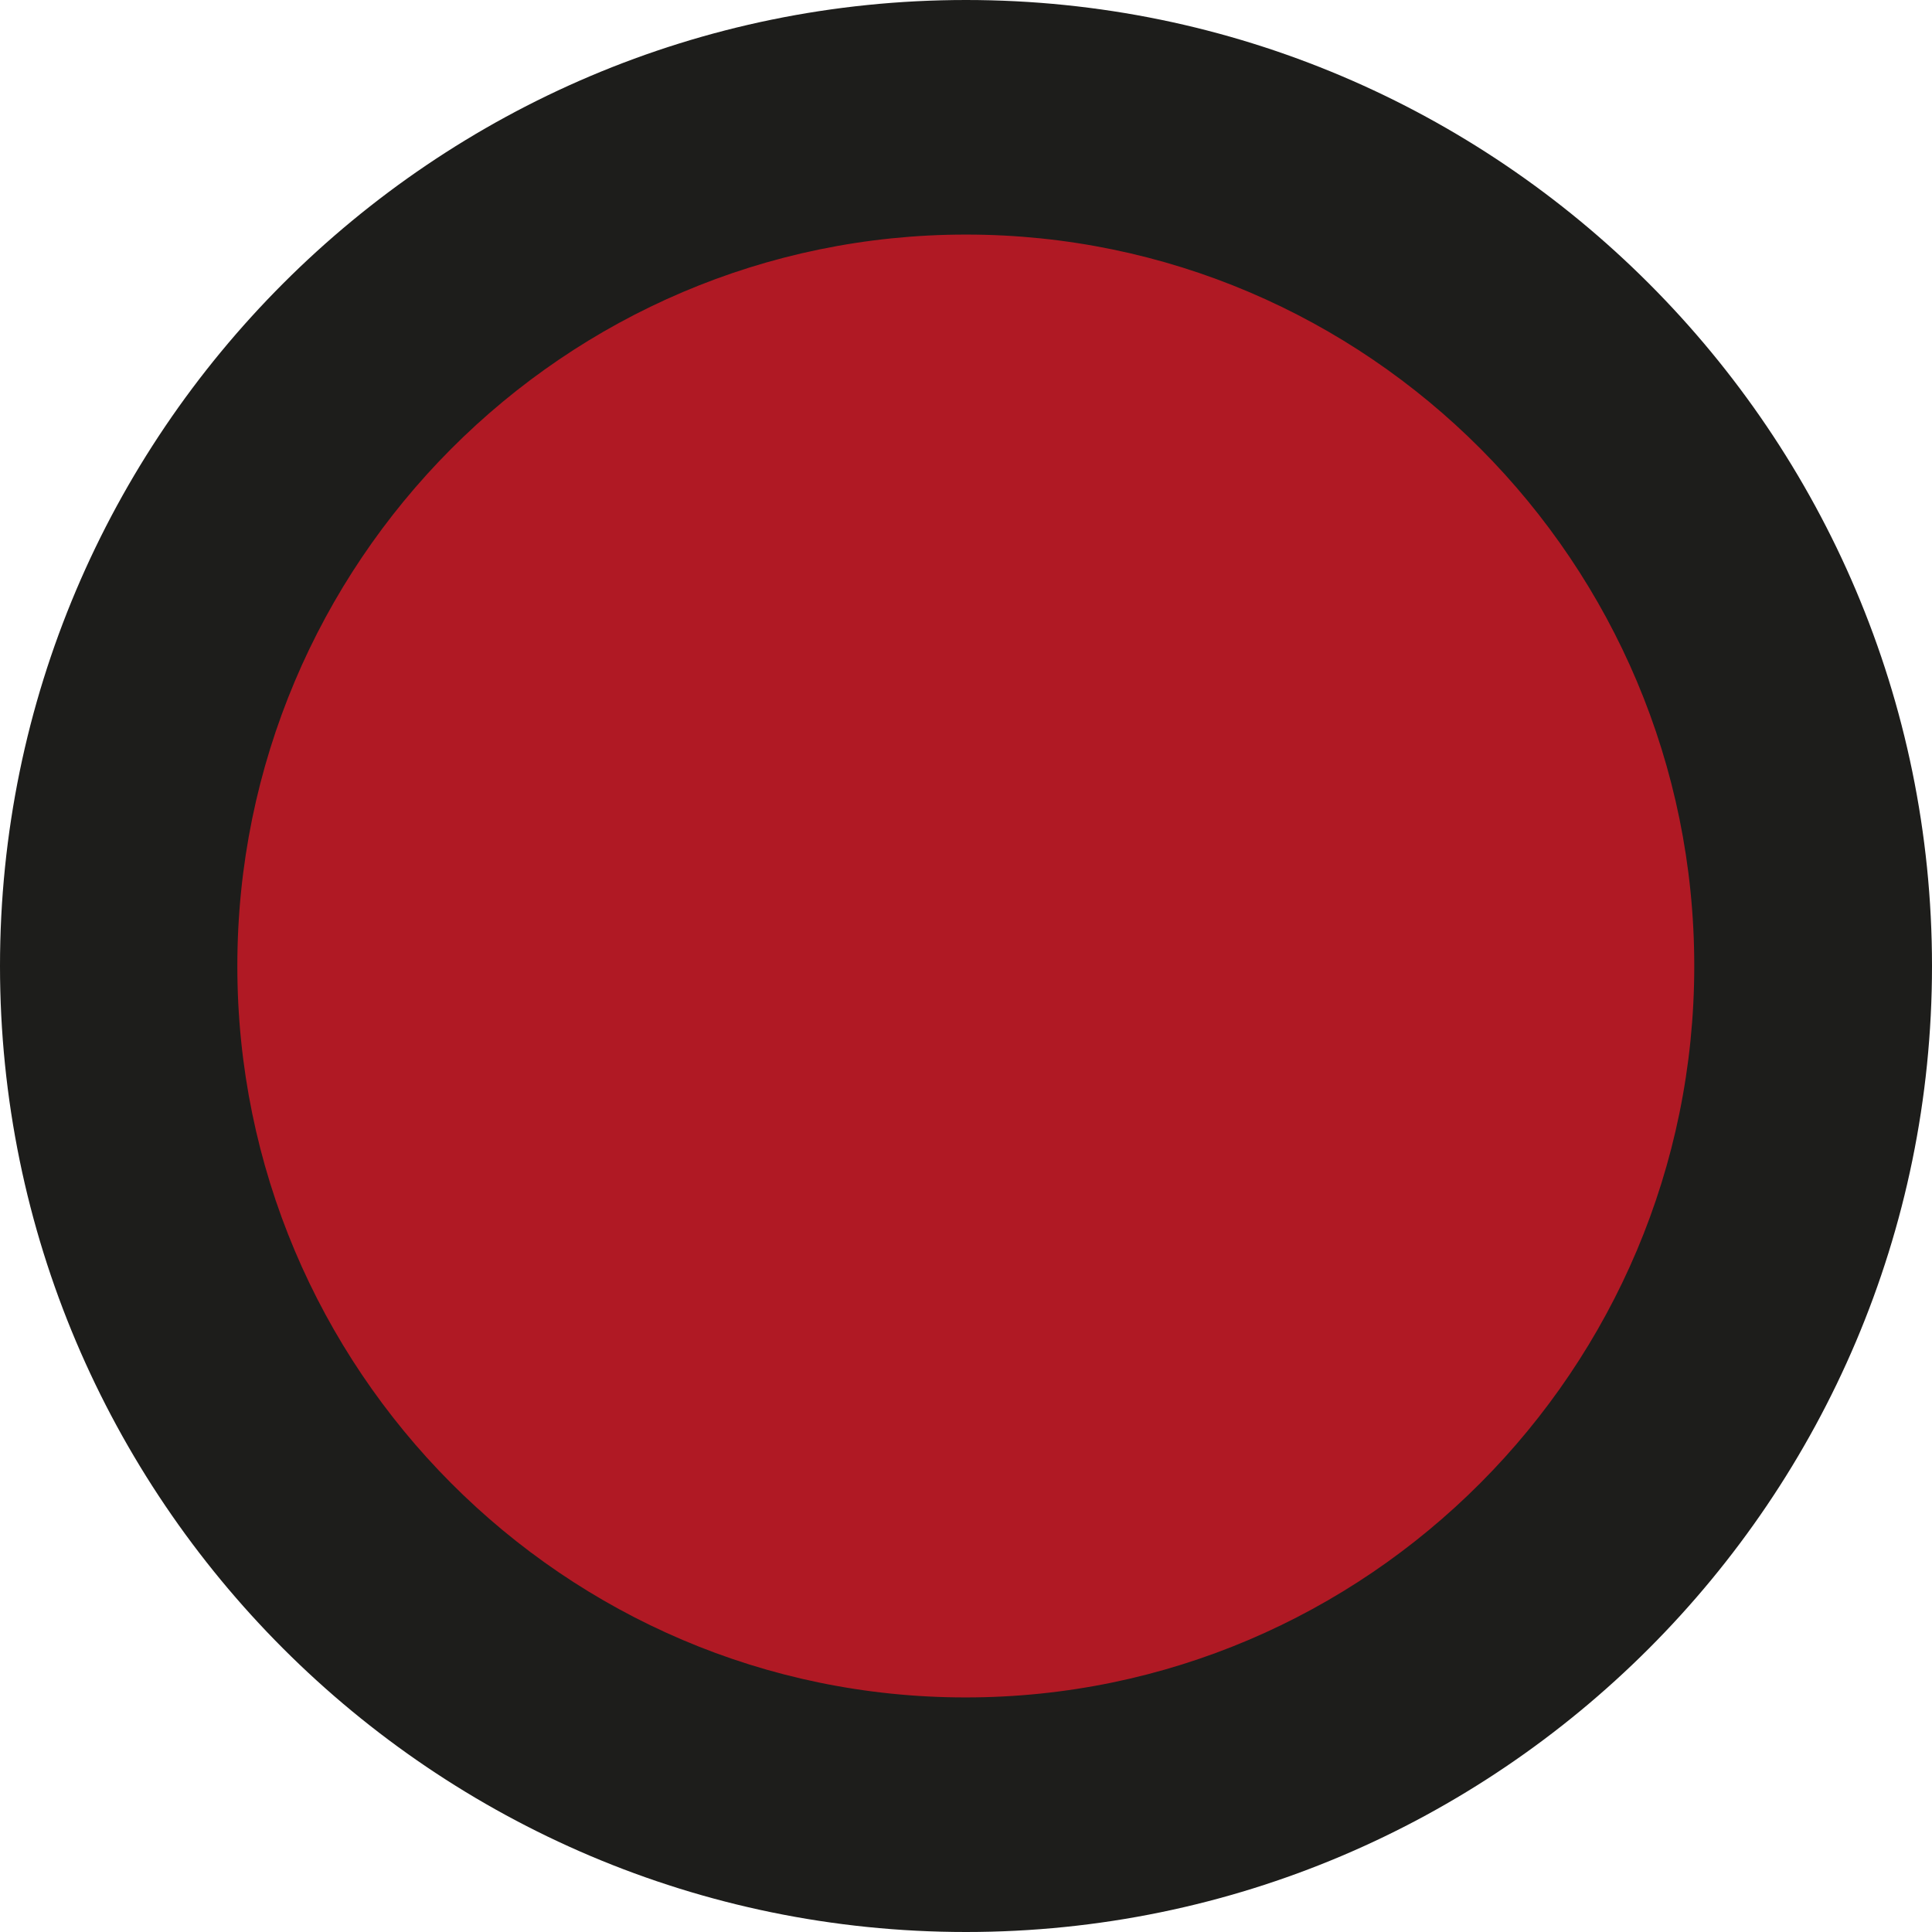 <?xml version="1.0" encoding="UTF-8"?> <svg xmlns="http://www.w3.org/2000/svg" id="Ebene_1" data-name="Ebene 1" viewBox="0 0 48.76 48.76"><defs><style> .cls-1 { fill: #b01924; } .cls-2 { fill: #1d1d1b; } </style></defs><ellipse class="cls-1" cx="24.38" cy="24.38" rx="21.38" ry="21.42"></ellipse><path class="cls-2" d="M24.38,48.76C10.94,48.76,0,37.82,0,24.38S10.94,0,24.38,0s24.38,10.94,24.38,24.38-10.94,24.38-24.38,24.38ZM24.38,5.92C14.24,5.92,5.99,14.2,5.99,24.38s8.25,18.46,18.38,18.46,18.39-8.28,18.39-18.46S34.52,5.92,24.38,5.92Z"></path></svg> 